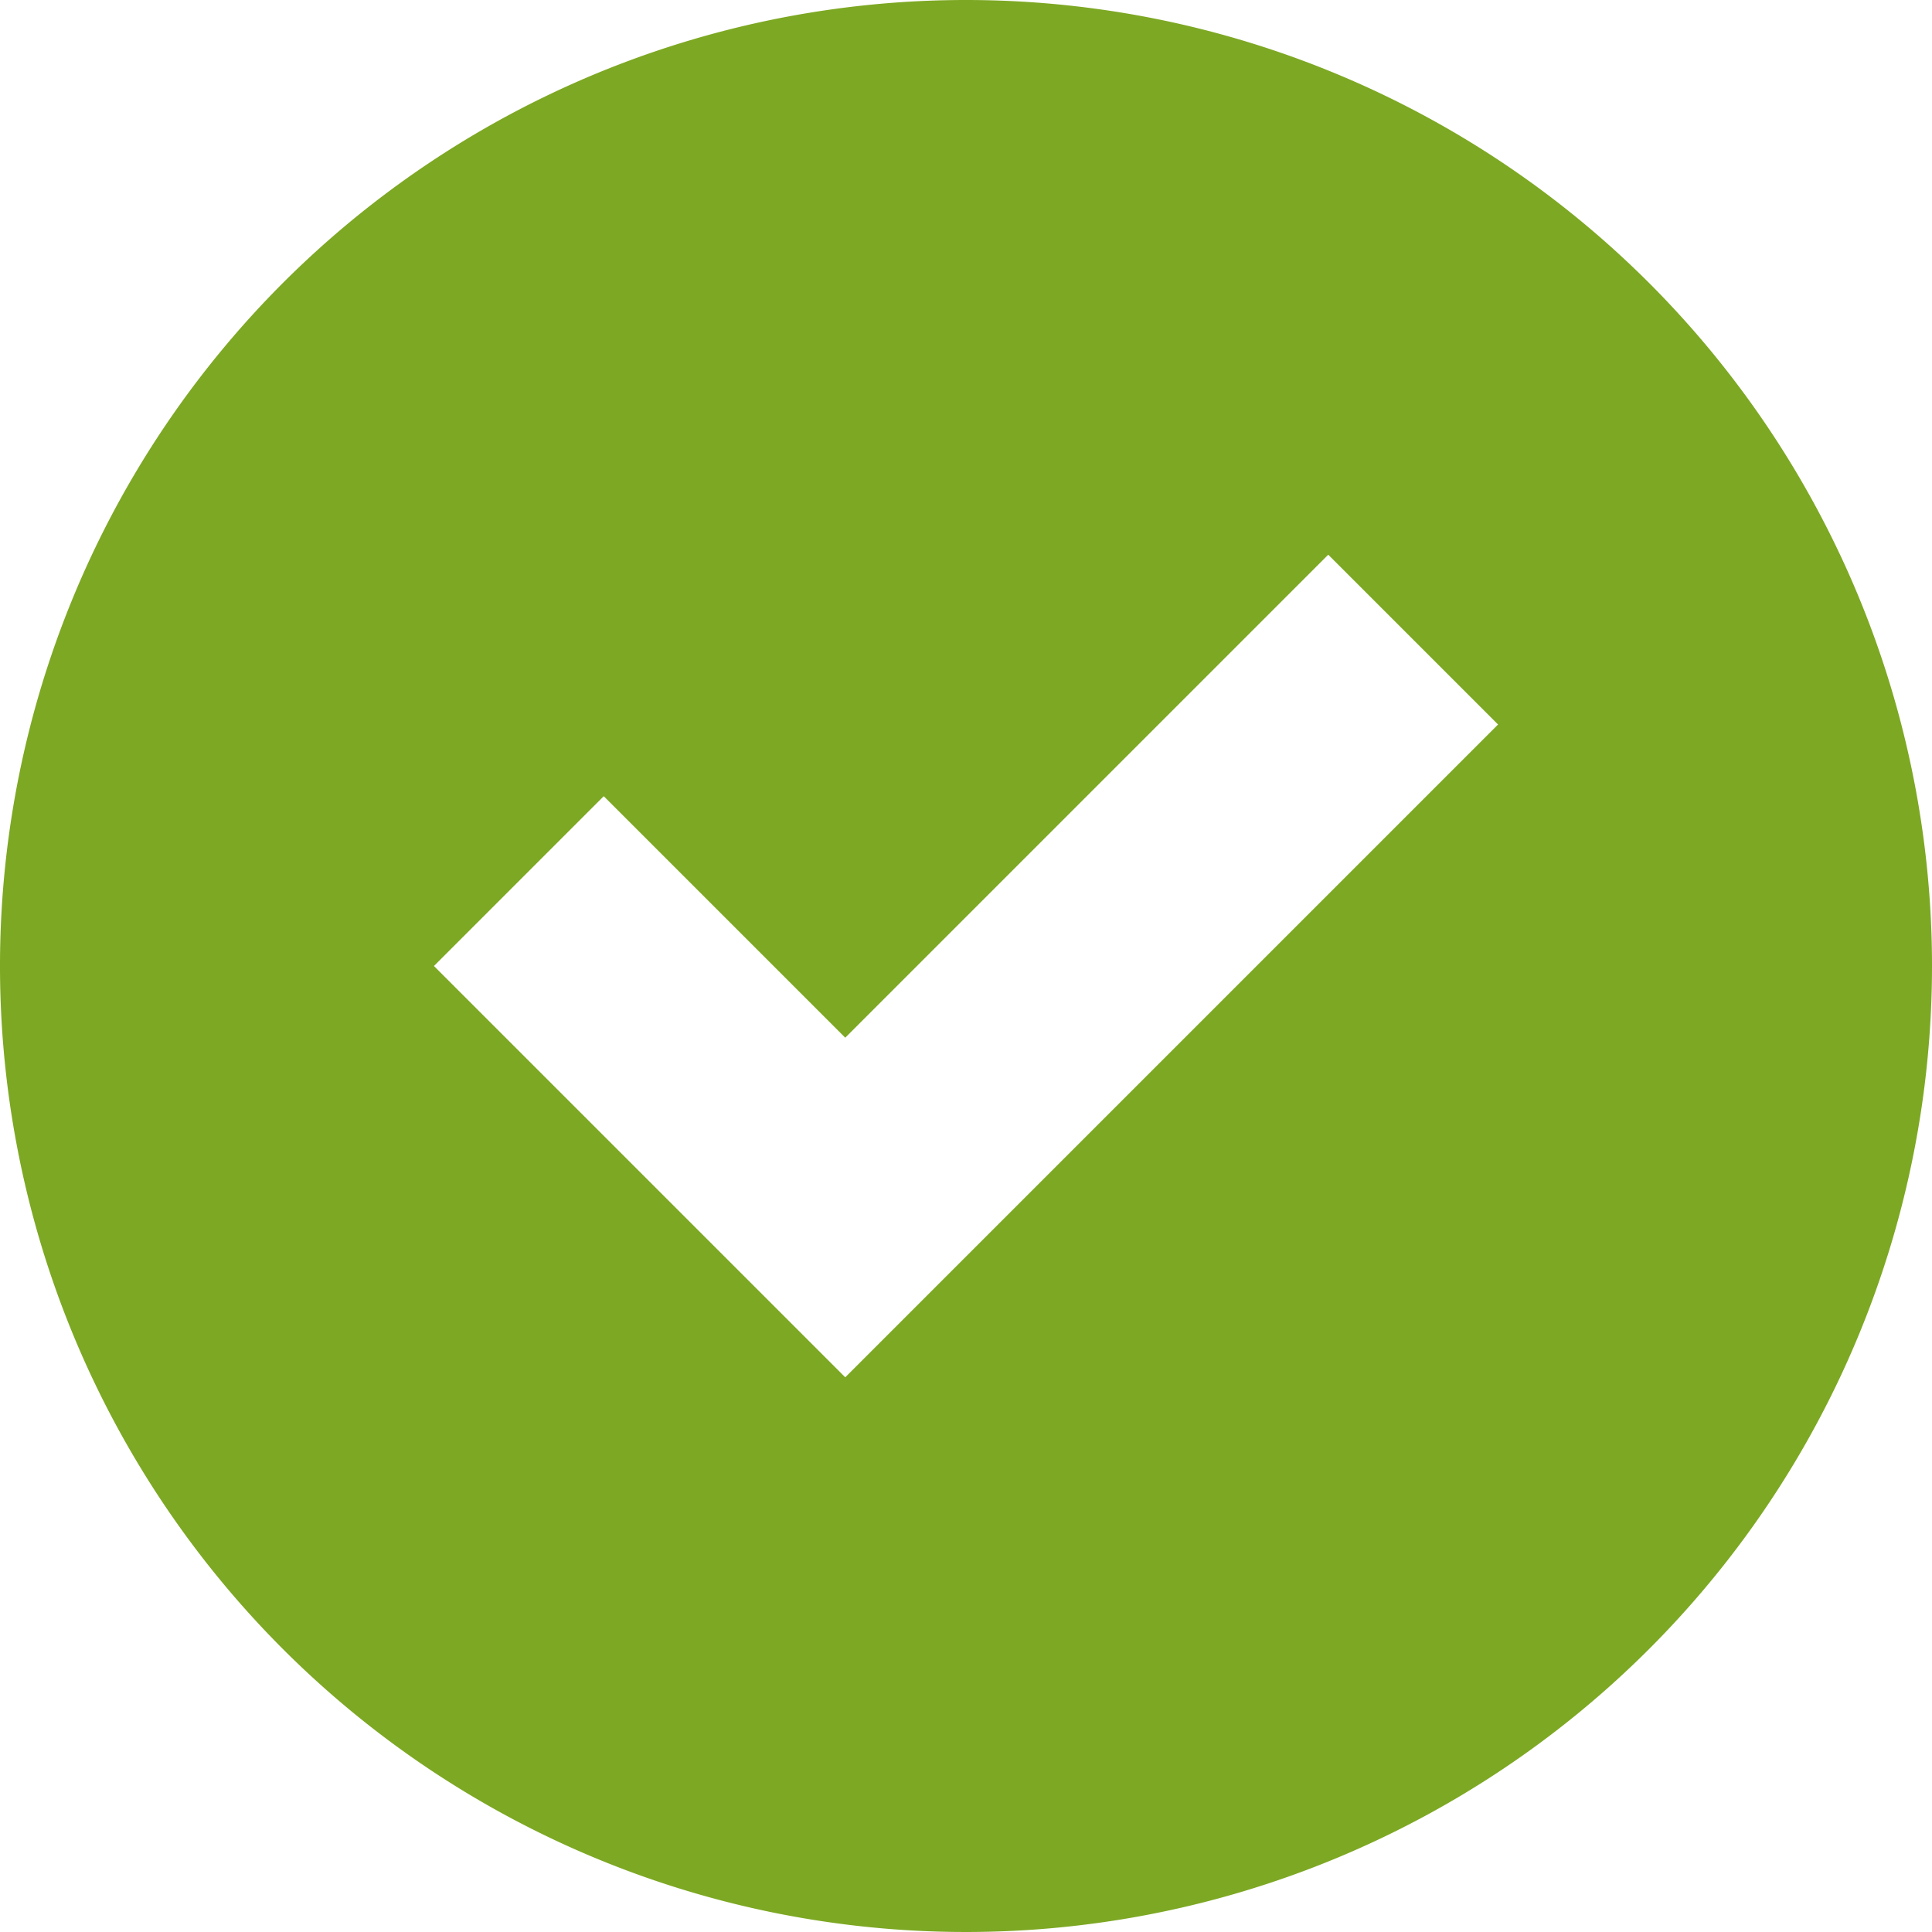<svg xmlns="http://www.w3.org/2000/svg" width="100" height="100" viewBox="0 0 100 100">
    <defs>
        <style>
            .cls-1{fill:#7da823}
        </style>
    </defs>
    <path id="np_check_45888_000000" d="M50 0a50 50 0 1 0 50 50A50 50 0 0 0 50 0zm18.75 28.711l8.789 8.789L43.75 71.289 22.461 50l8.789-8.789 12.5 12.5z" class="cls-1"/>
</svg>
